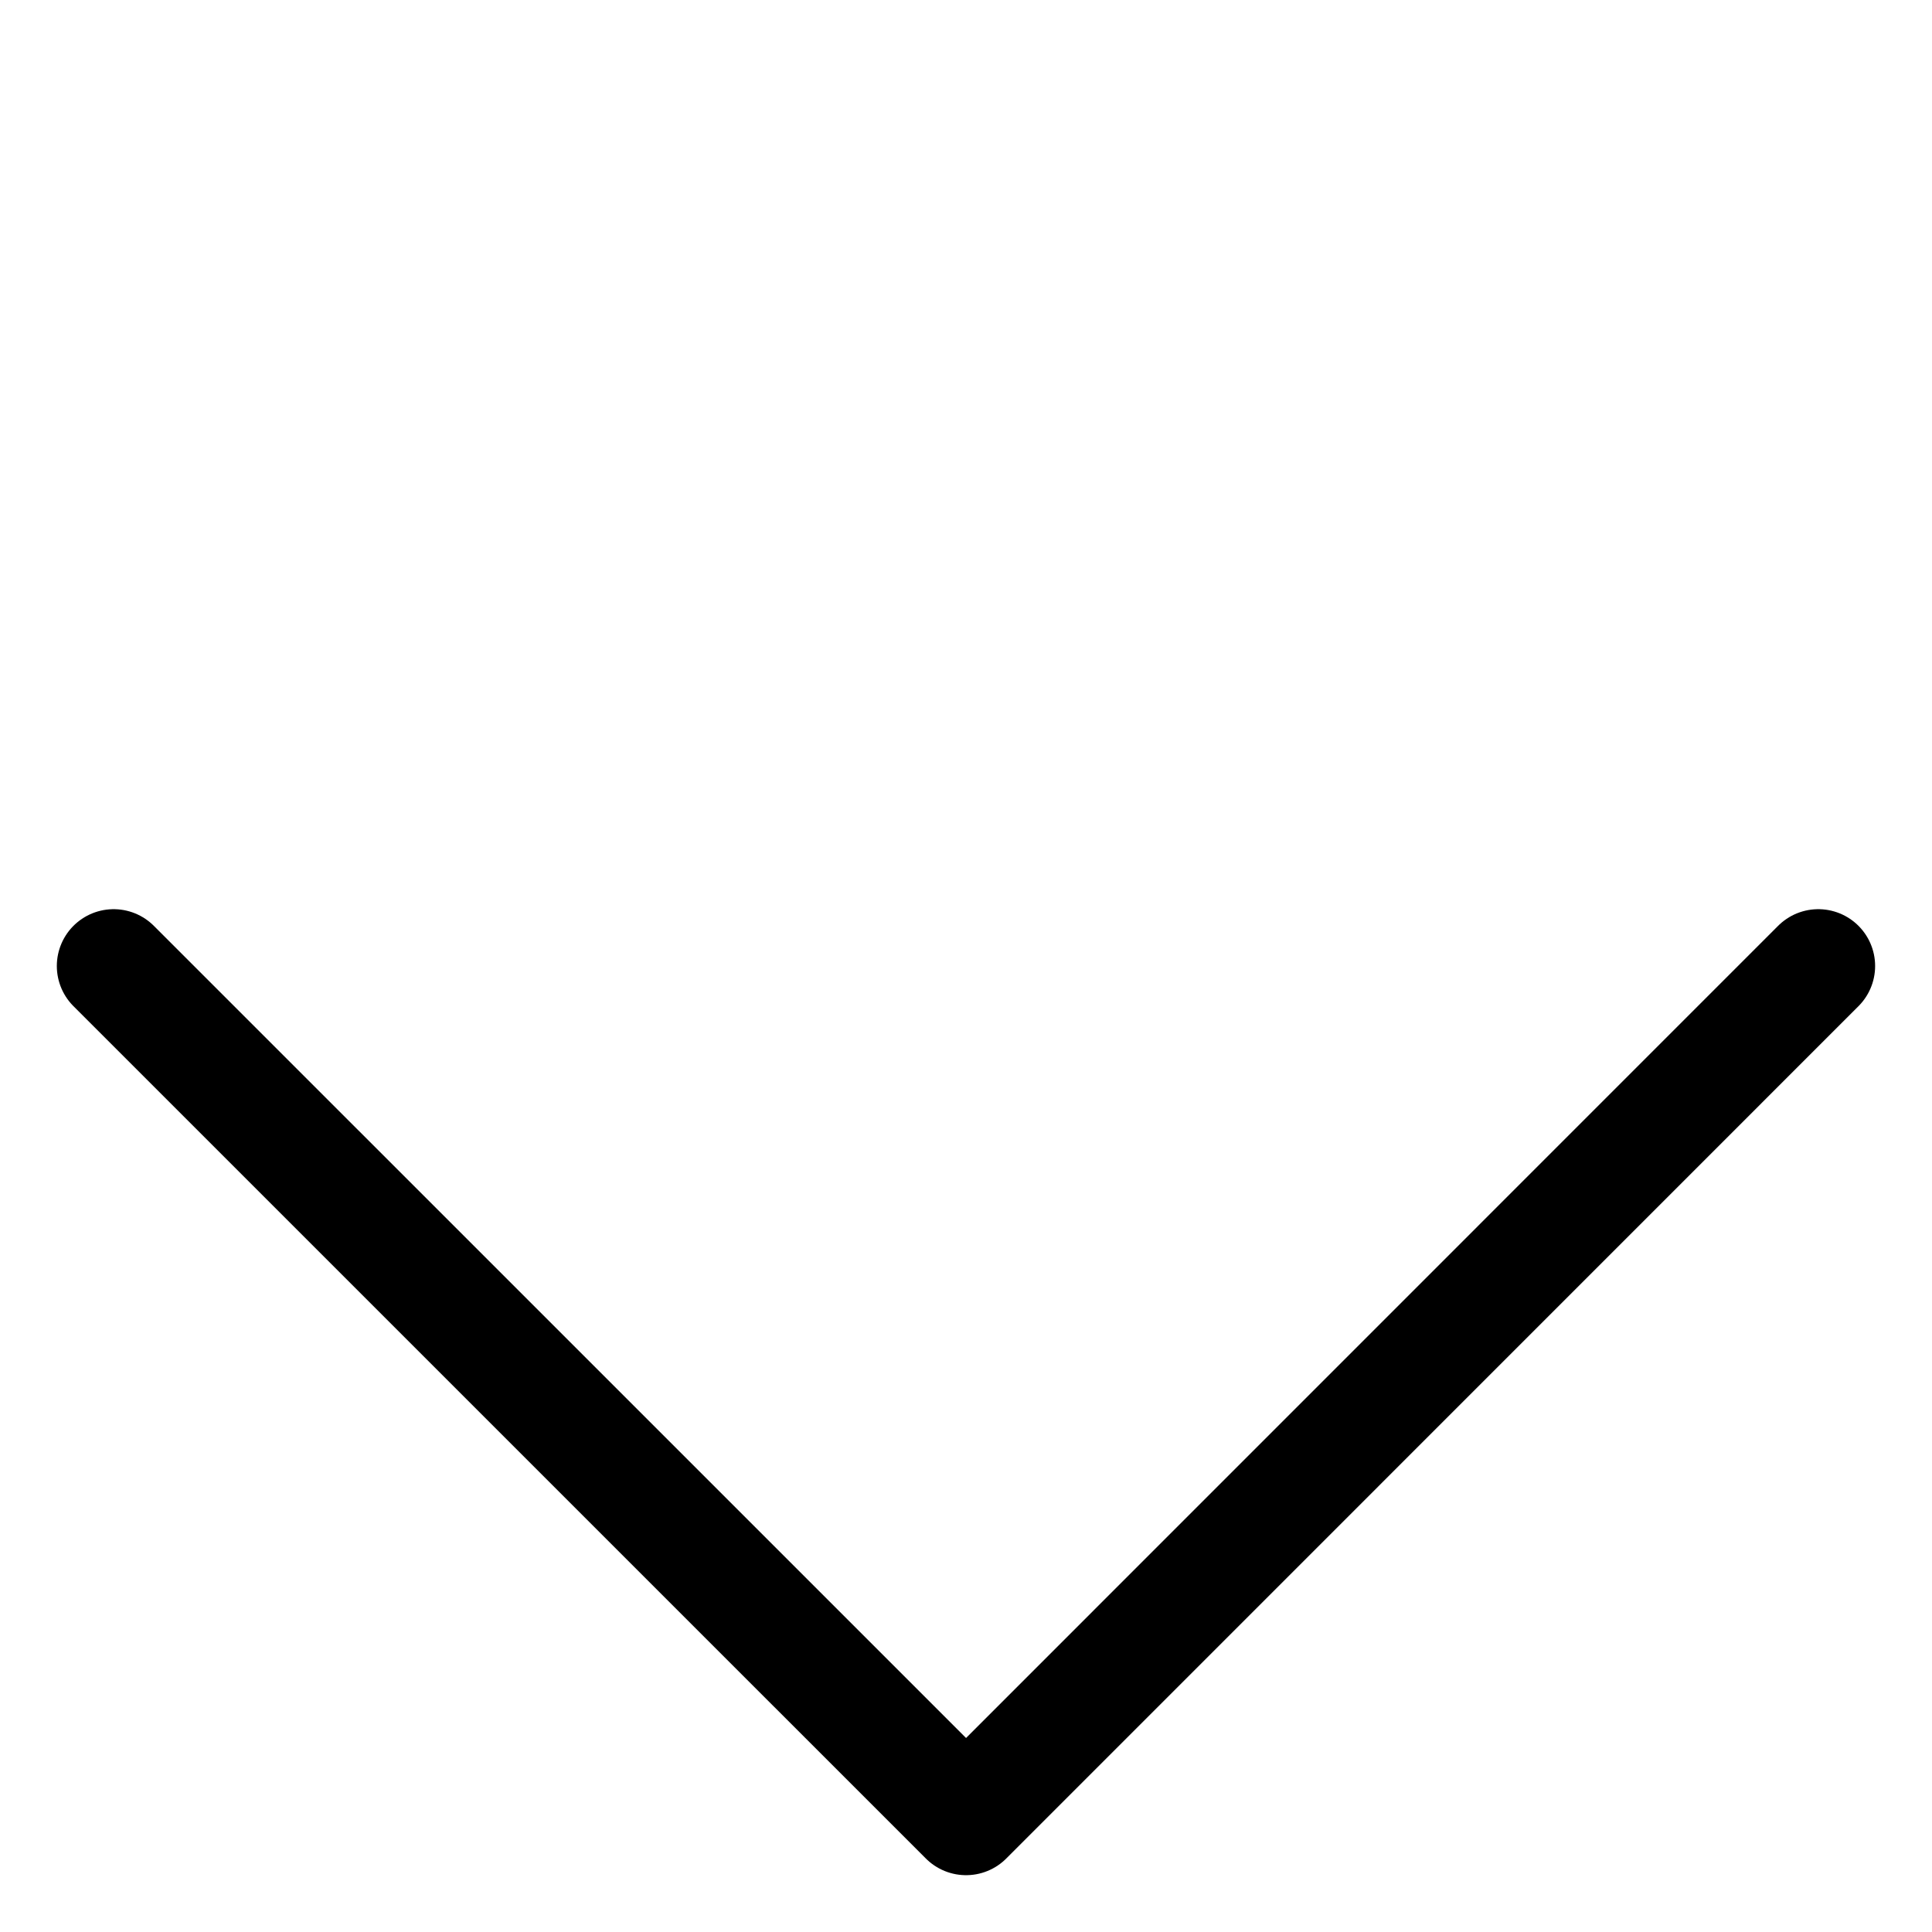 <svg width="34" height="34" viewBox="0 0 34 34" fill="none" xmlns="http://www.w3.org/2000/svg">
<path d="M2 17L17.001 32L31.999 17" stroke="black" stroke-width="2" stroke-linecap="round" stroke-linejoin="round"/>
</svg>
